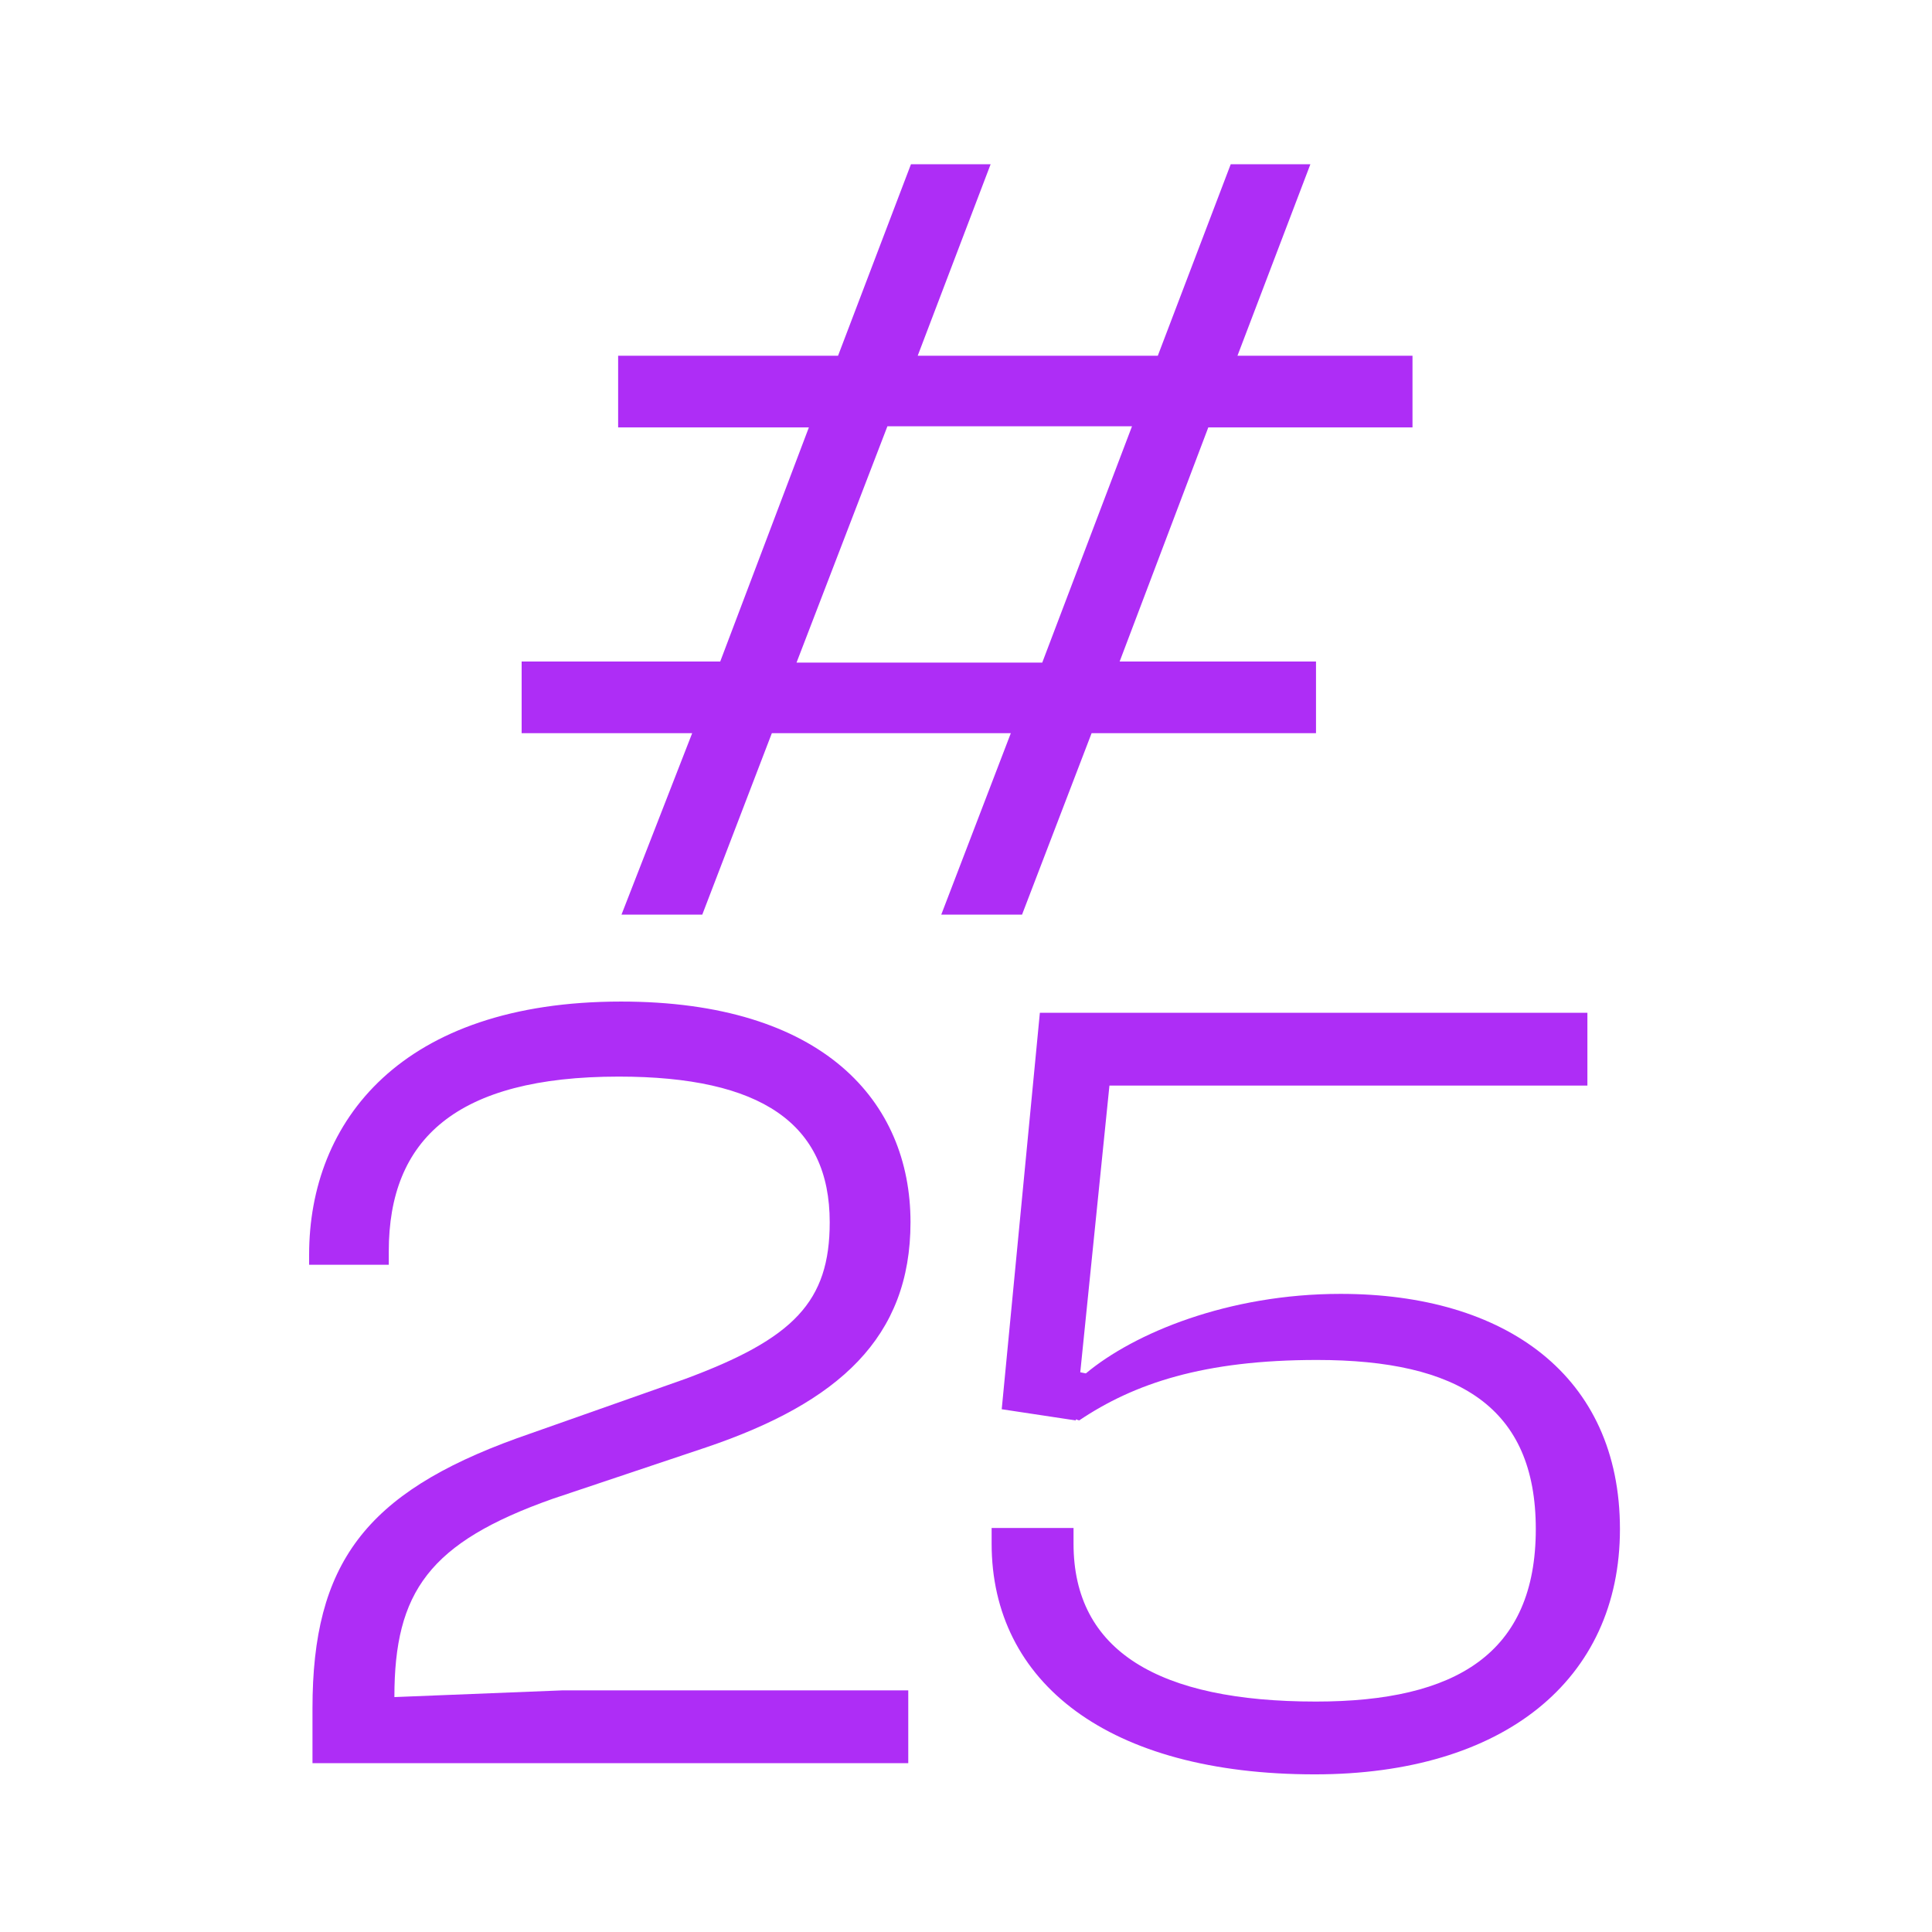 <svg width="200" height="200" viewBox="0 0 200 200" fill="none" xmlns="http://www.w3.org/2000/svg">
<path d="M94.023 182.522H32.348V176.84C32.348 161.884 37.807 154.58 53.487 148.898L70.909 142.754C82.176 138.58 85.892 134.754 85.892 126.522C85.892 116.319 78.808 111.449 64.057 111.449C47.215 111.449 40.246 117.942 40.246 129.536V130.927H32V129.884C32 116.087 41.524 103.681 64.289 103.681C85.196 103.681 94.255 114 94.255 126.522C94.255 138.464 86.822 145.188 73.116 149.826L57.204 155.159C44.428 159.681 40.827 164.782 40.827 175.681L58.249 174.985H94.023V182.522Z" fill="#AE2DF6"/>
<path d="M136.104 183.681C114.732 183.681 102.653 174.174 102.653 159.797V158.174H111.132V159.797C111.132 170.927 119.959 176.145 136.22 176.145C150.738 176.145 158.985 171.159 158.985 158.29C158.985 145.652 150.97 140.783 136.336 140.783C124.605 140.783 117.404 143.217 111.713 147.043L111.364 146.927V147.043L103.698 145.884L107.647 104.841H164.327V112.377H114.849L111.829 142.058L112.409 142.174C117.404 138 127.16 133.942 138.775 133.942C155.849 133.942 167.696 142.406 167.696 158.29C167.696 173.942 155.616 183.681 136.104 183.681Z" fill="#AE2DF6"/>
<path d="M72.7 94.681H64.337L71.654 75.898H54V68.478H74.558L83.734 44.246H63.989V36.826H86.754L94.303 17H102.55L95 36.826H119.855L127.405 17H135.651L128.102 36.826H146.221V44.246H125.082L115.906 68.478H136.232V75.898H113.002L105.802 94.681H97.439L104.64 75.898H79.901L72.7 94.681ZM91.864 44.13L82.456 68.594H107.892L117.184 44.13H91.864Z" fill="#AE2DF6"/>
</svg>
